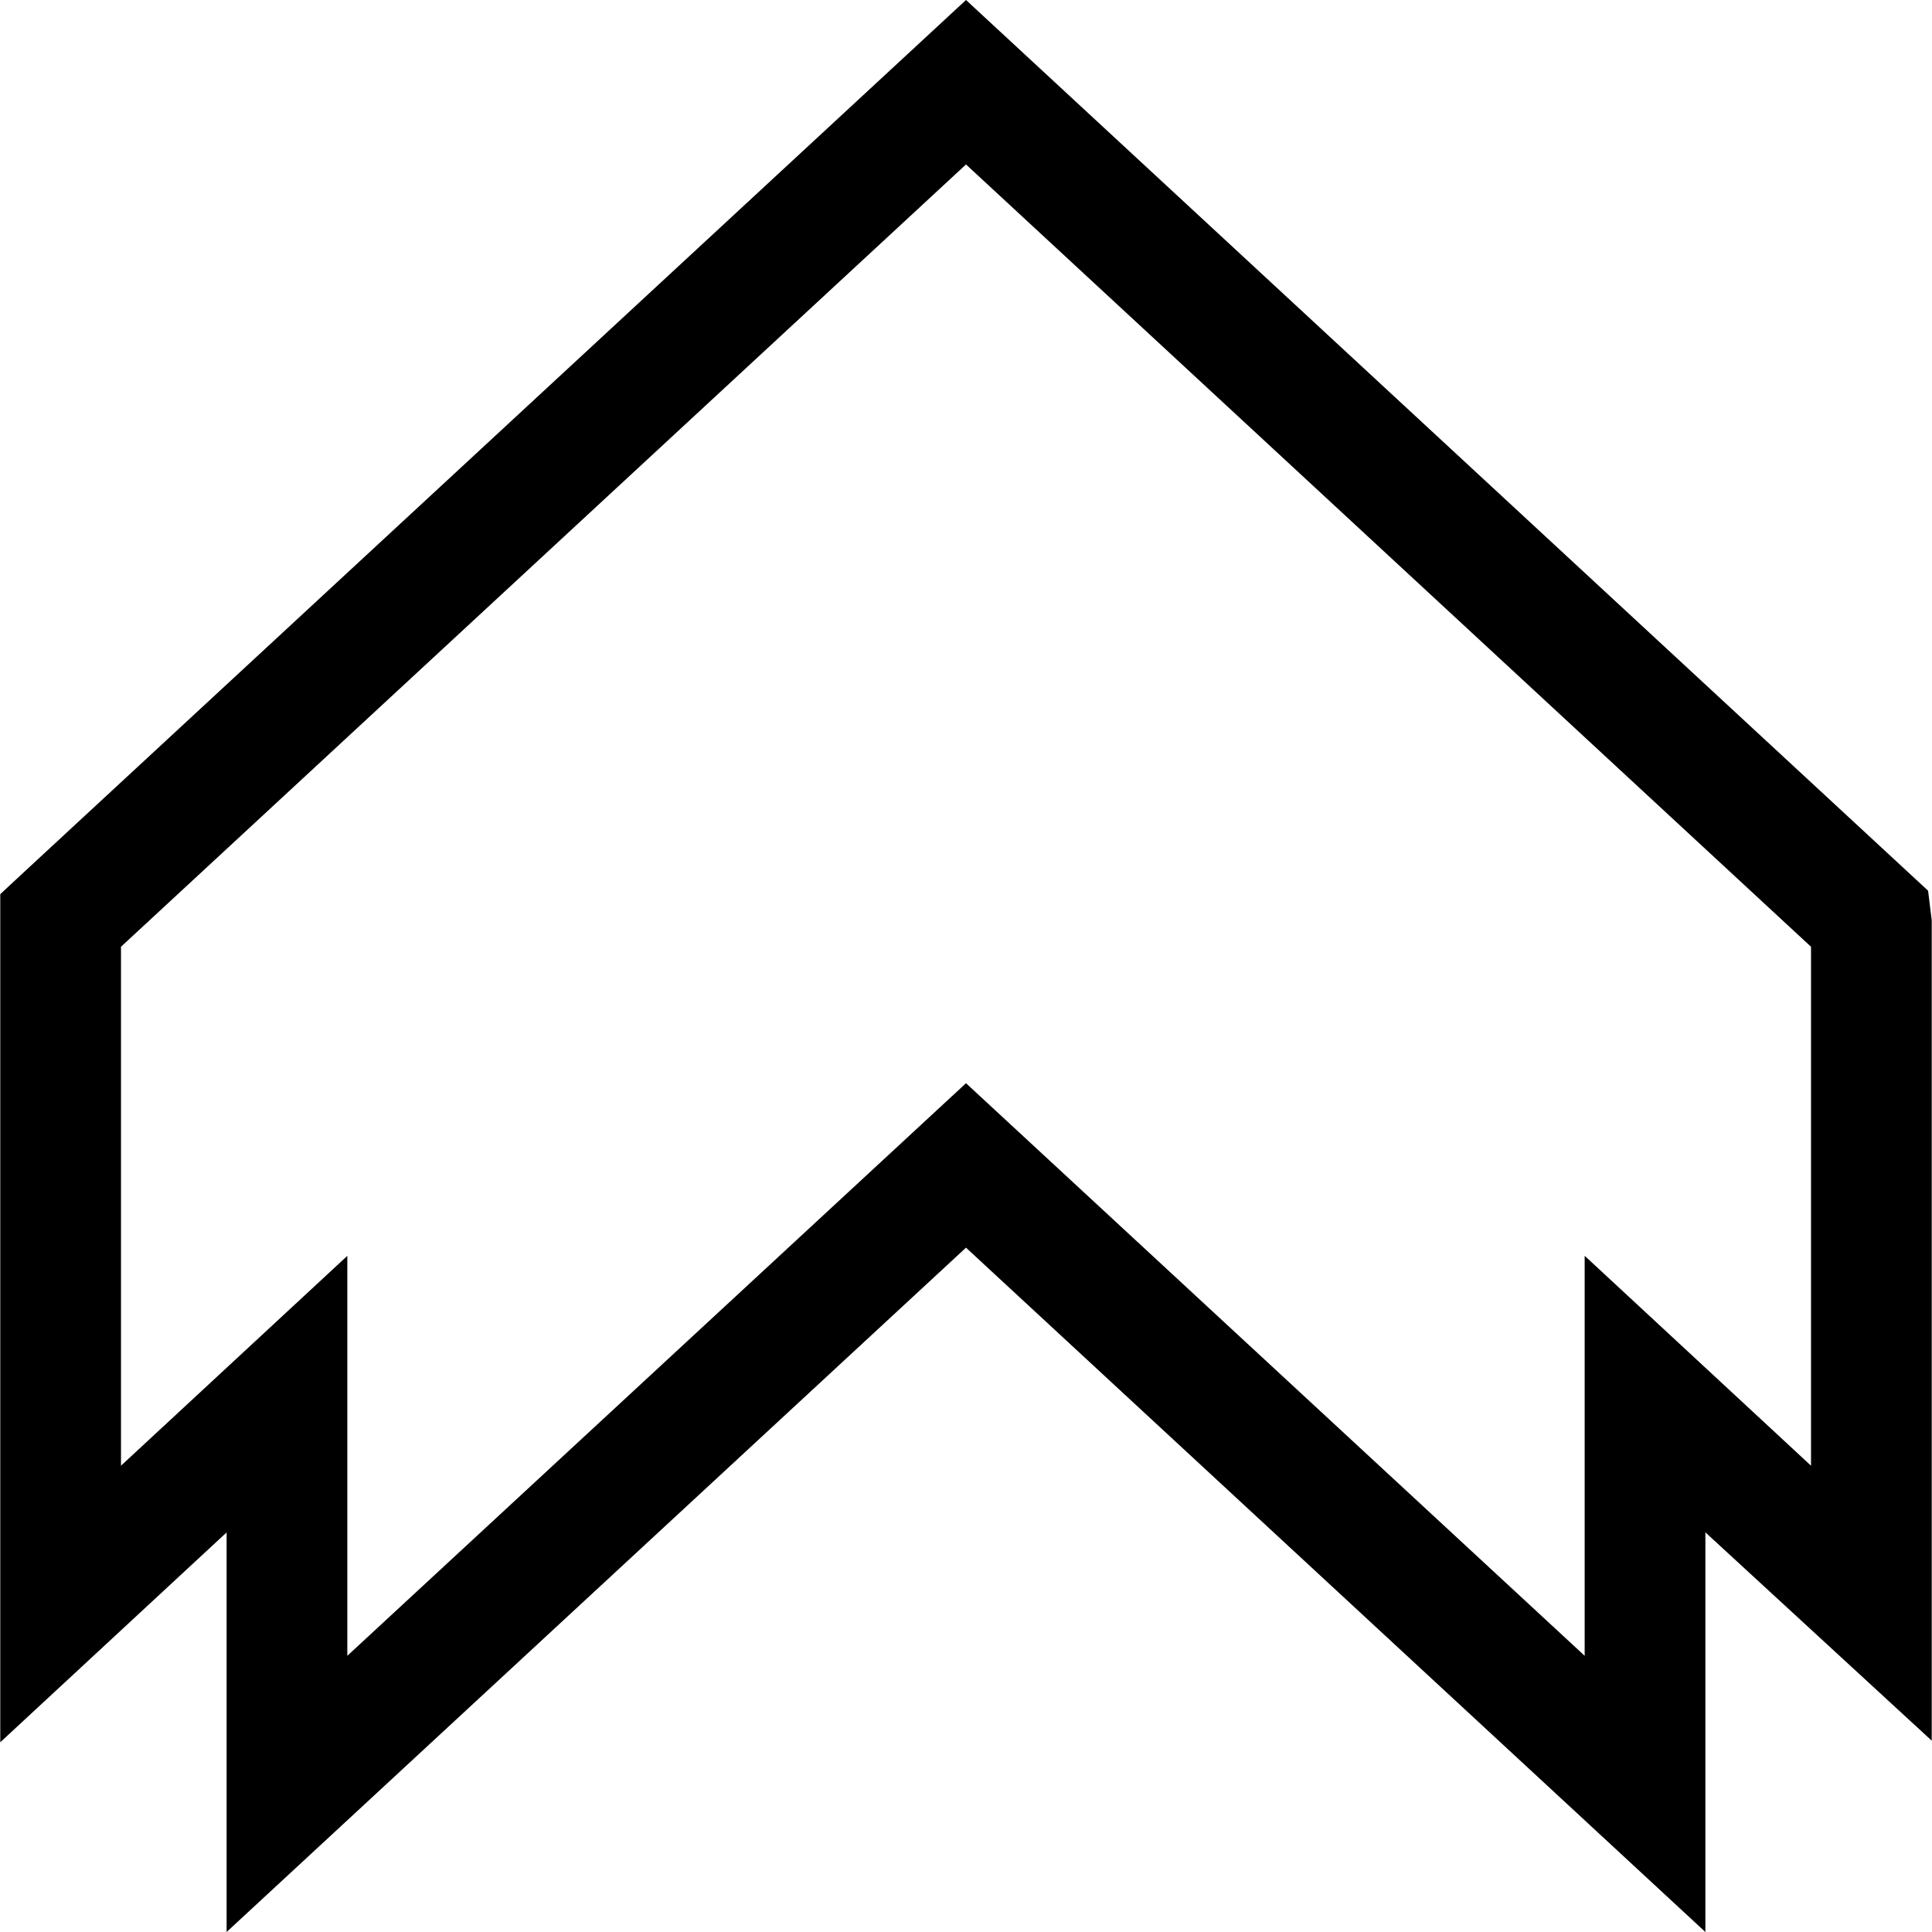 <svg width="512" height="512" viewBox="0 0 512 512" fill="none" xmlns="http://www.w3.org/2000/svg">
<path d="M256 0L5.147 232.233L0.07 236.966V461.717L60.054 406.107V512L256 330.643L451.946 512V406.091L511.929 461.295V243.918L510.961 236.044L256 0ZM479.938 388.425L419.954 332.799V438.801L256 287.062L92.045 438.801V332.815L32.062 388.425V250.9L256 43.582L479.938 250.9V388.425Z" fill="black"/>
</svg>
